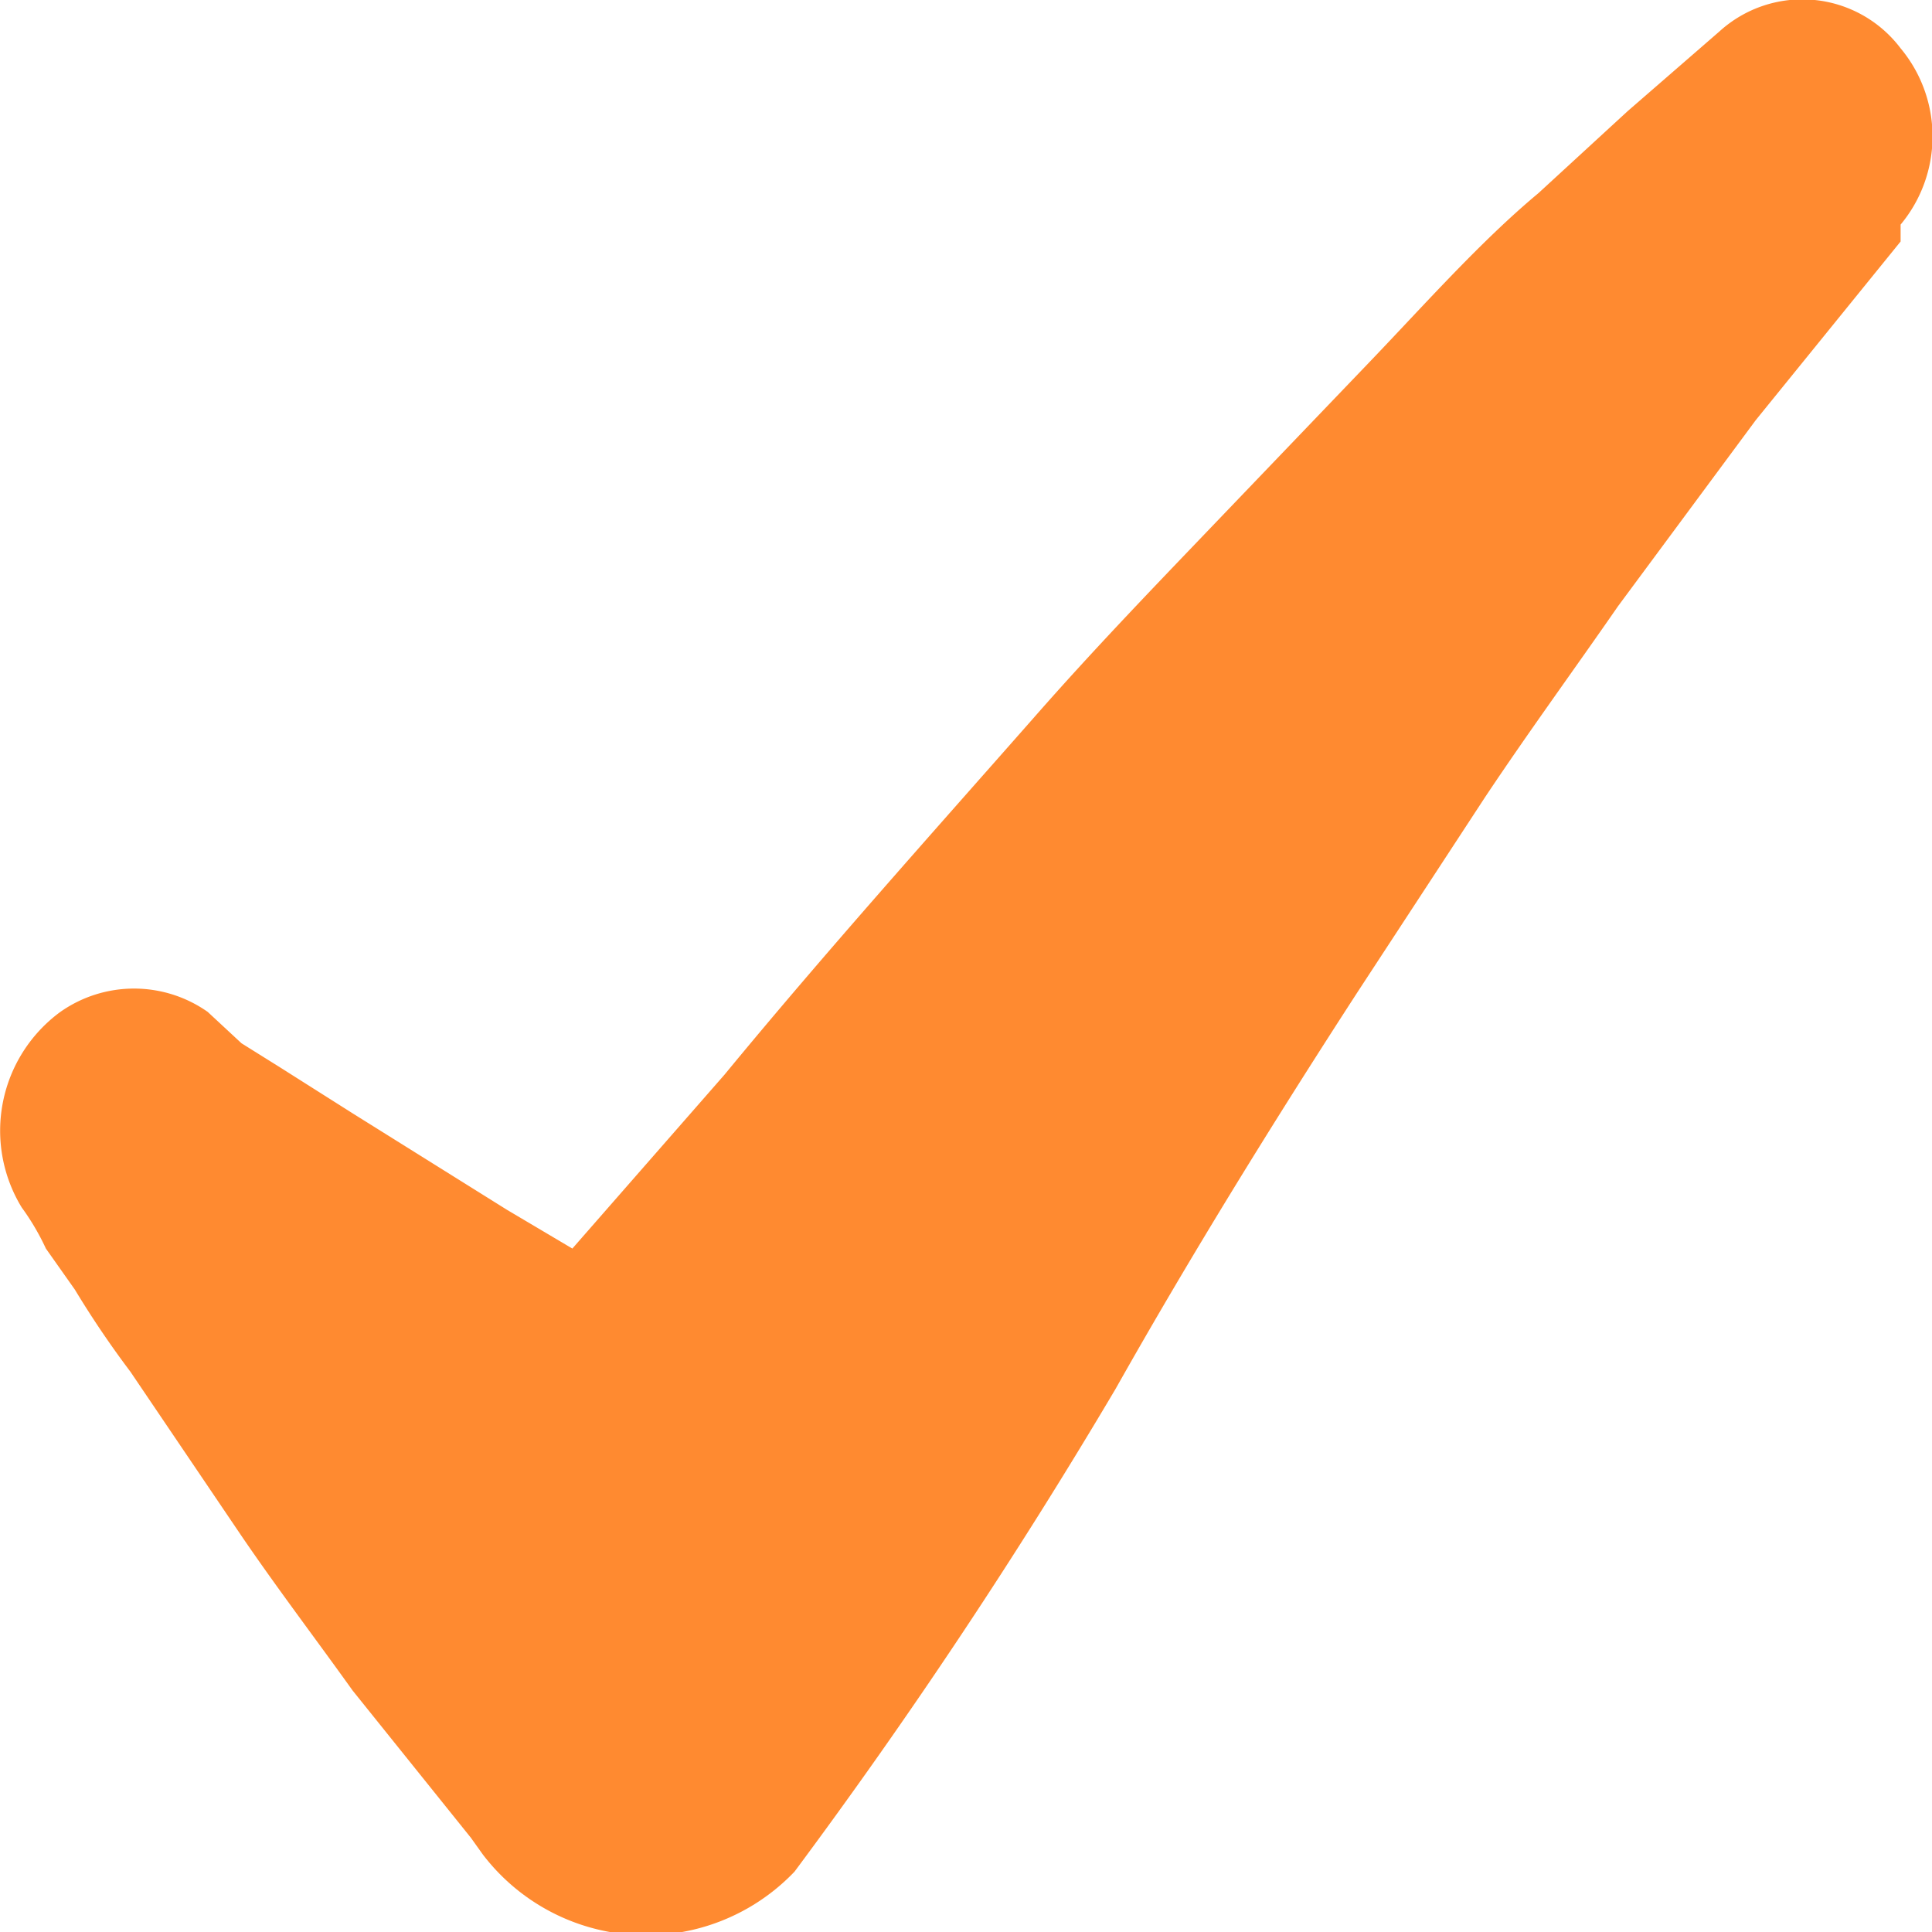 <svg xmlns="http://www.w3.org/2000/svg" viewBox="0 0 8 8"><defs><style>.cls-1{fill:#ff8a30;}</style></defs><title>iconCheckmark</title><g id="iconCheckmark"><path class="cls-1" d="M7.87.2a.57.57,0,0,1,0,.73V1l-.3.37-.3.37-.57.77c-.18.26-.37.52-.55.79l-.53.81c-.35.54-.69,1.09-1,1.64a22.85,22.85,0,0,1-1.33,2A.85.85,0,0,1,2,7.68l-.05-.07L1.46,7c-.15-.21-.31-.42-.46-.64L.54,5.68a4,4,0,0,1-.23-.34L.19,5.17A1,1,0,0,0,.09,5a.61.61,0,0,1,.16-.81.53.53,0,0,1,.61,0h0L1,4.32l.16.1.3.19.64.4.27.16L3,4.45c.42-.51.86-1,1.3-1.5.22-.25.45-.49.68-.73s.46-.48.69-.72S6.13,1,6.37.8L6.74.46,7.12.13A.51.51,0,0,1,7.87.2Z"/></g></svg>